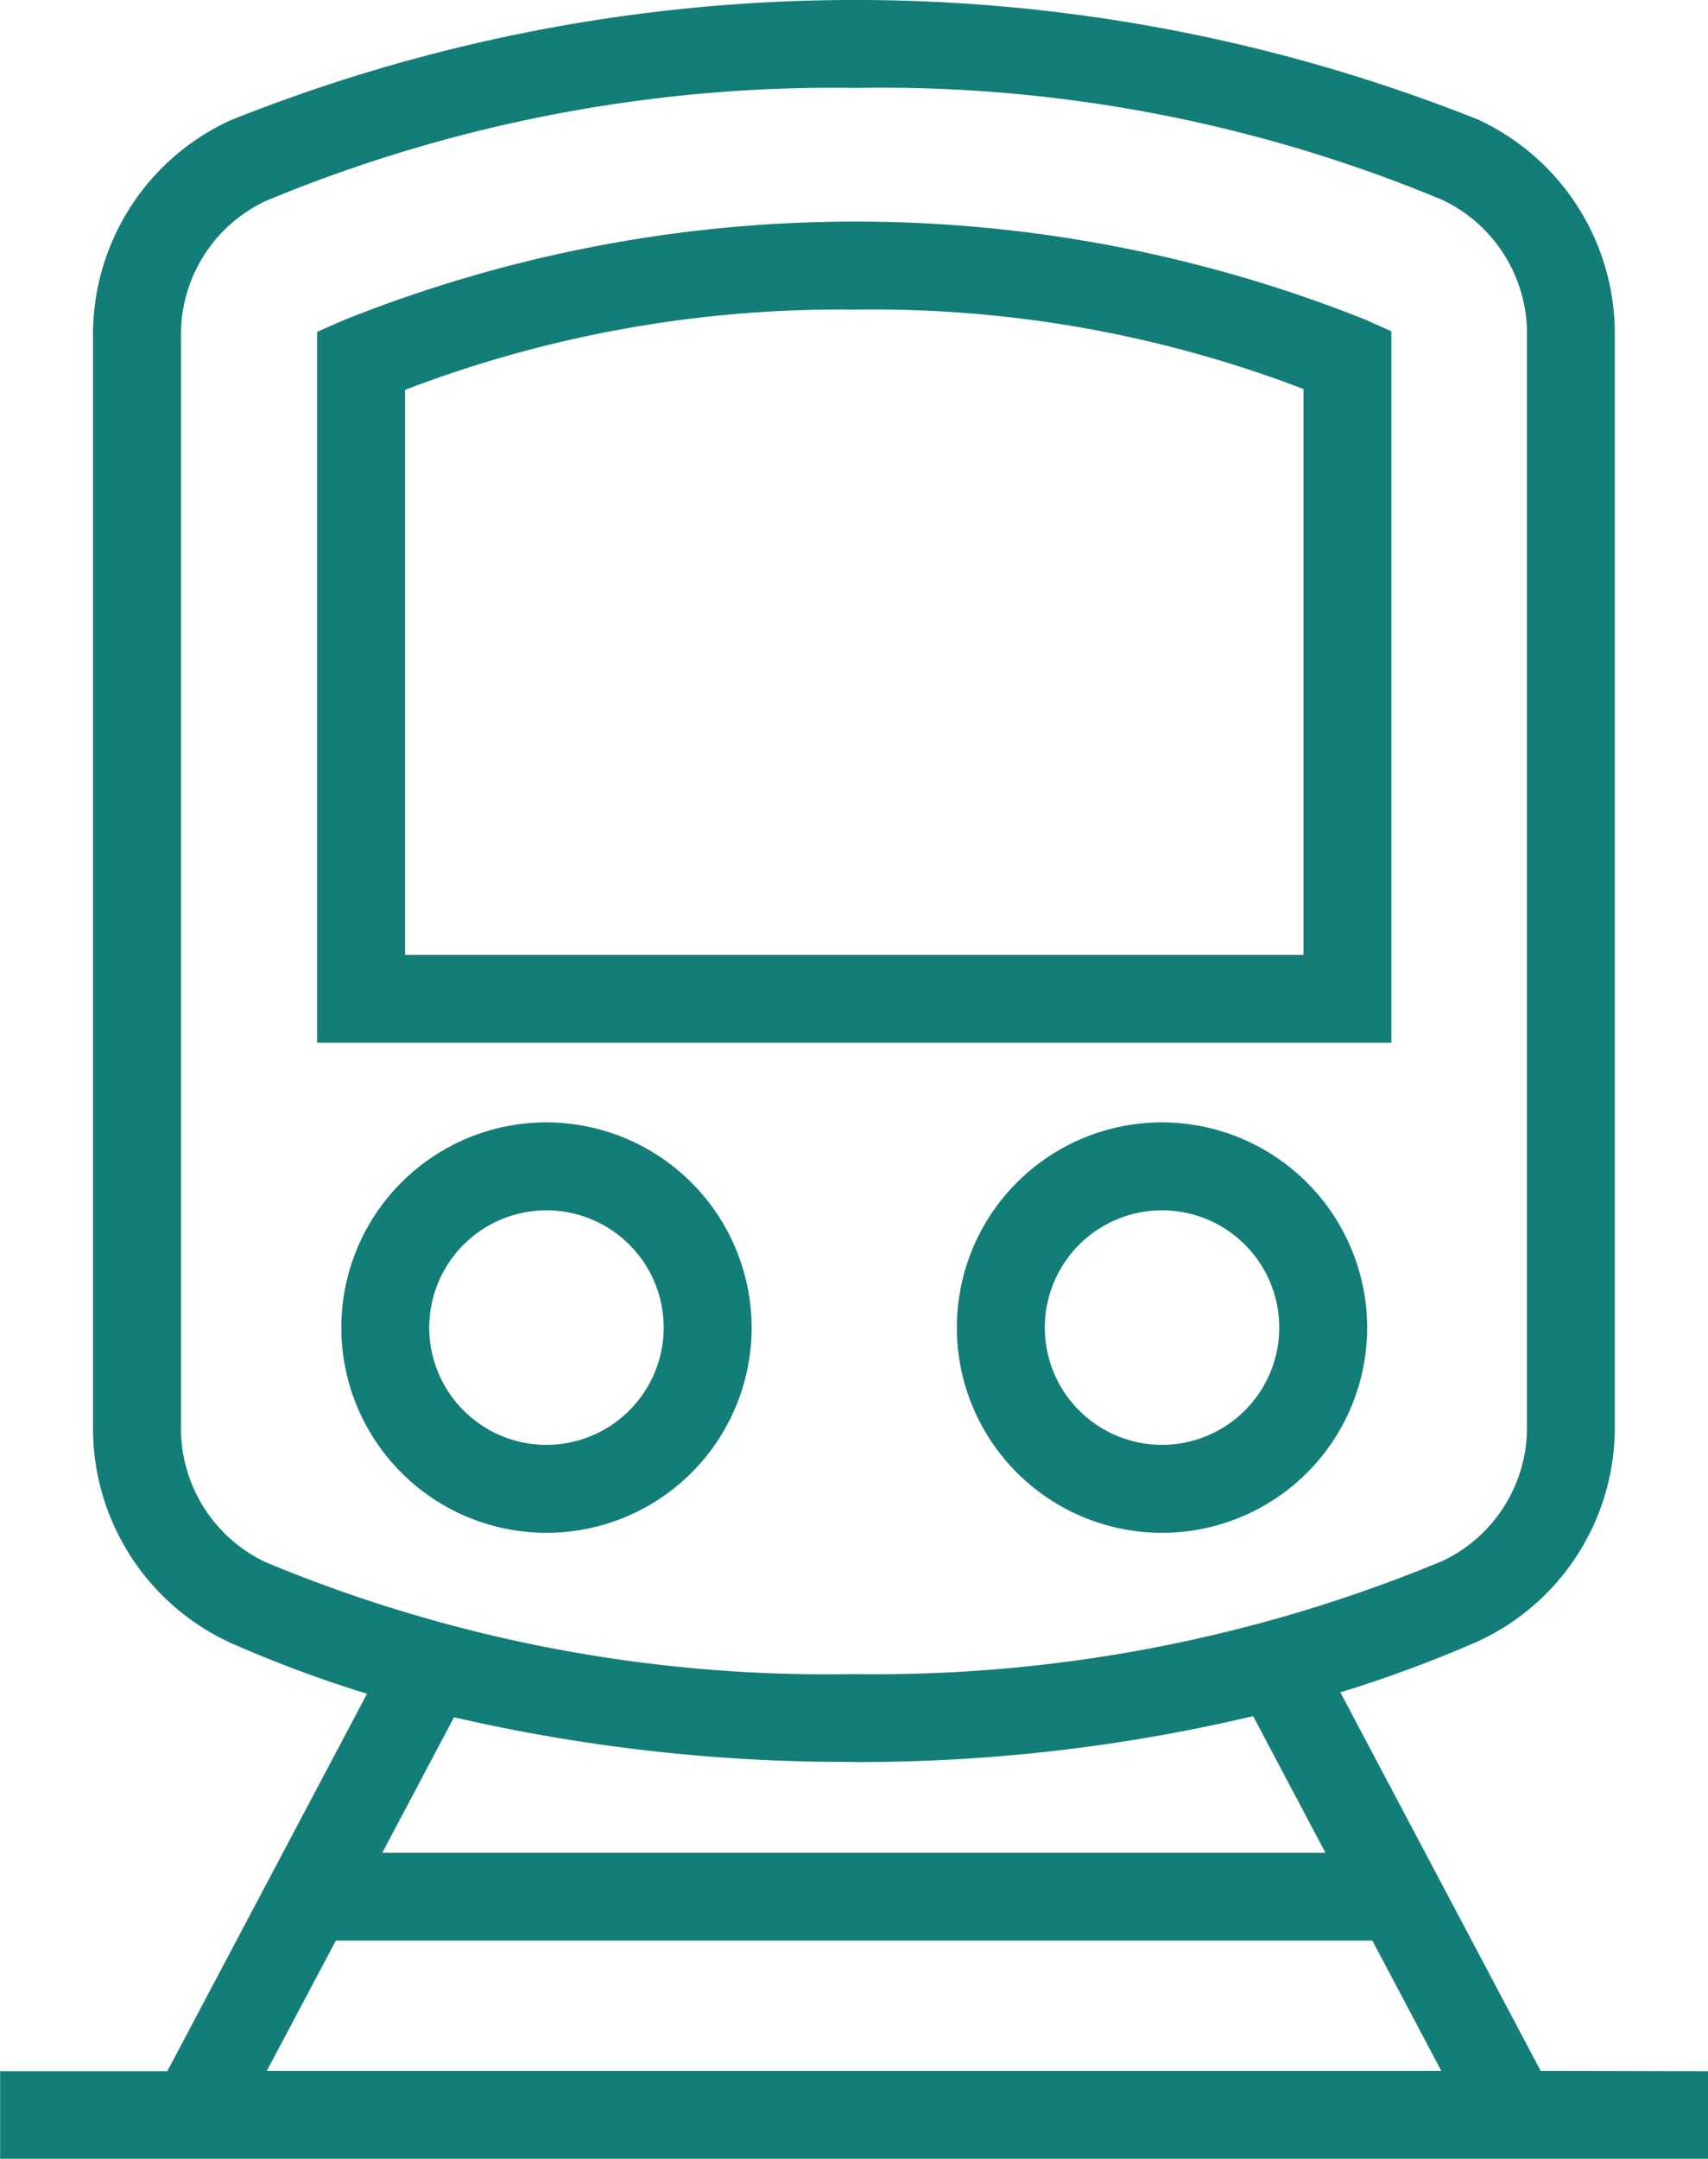 <svg xmlns="http://www.w3.org/2000/svg" width="49.861" height="62.998" viewBox="0 0 49.861 62.998"><path d="M783.872,256.346,778.024,245.3a37.267,37.267,0,0,0,4.012-1.486,6.873,6.873,0,0,0,4-6.35V205.748a6.887,6.887,0,0,0-3.983-6.341,49.111,49.111,0,0,0-36.441.023,6.874,6.874,0,0,0-4,6.35V237.5a6.886,6.886,0,0,0,3.982,6.341,35.813,35.813,0,0,0,4.017,1.5l-5.83,11.014H738.9v2.566h49.861v-2.566ZM744.179,237.5V205.78a4.309,4.309,0,0,1,2.471-4,43.181,43.181,0,0,1,17.222-3.3,42.571,42.571,0,0,1,17.14,3.272,4.32,4.32,0,0,1,2.46,4v31.716a4.308,4.308,0,0,1-2.47,4,43.192,43.192,0,0,1-17.222,3.3,42.591,42.591,0,0,1-17.14-3.27A4.322,4.322,0,0,1,744.179,237.5Zm19.6,9.834a50.14,50.14,0,0,0,11.7-1.339l2.111,3.988H750.055l2.095-3.956A50.936,50.936,0,0,0,763.781,247.33ZM748.7,252.546h30.259l2.012,3.8H746.685Z" transform="translate(-738.896 -195.914)" fill="#137d77"/><path d="M776.942,203.785l-.76-.339a40.177,40.177,0,0,0-29.832.019l-.767.338v20.744h31.359Zm-2.565,18.2H748.15v-16.49a35.476,35.476,0,0,1,13.145-2.341,35.1,35.1,0,0,1,13.082,2.316Z" transform="translate(-736.325 -194.118)" fill="#137d77"/><path d="M752.082,219.57a5.989,5.989,0,1,0,5.988,5.989A6,6,0,0,0,752.082,219.57Zm0,9.411a3.422,3.422,0,1,1,3.421-3.421A3.426,3.426,0,0,1,752.082,228.981Z" transform="translate(-736.128 -186.817)" fill="#137d77"/><path d="M765.061,219.57a5.989,5.989,0,1,0,5.988,5.989A6,6,0,0,0,765.061,219.57Zm0,9.411a3.422,3.422,0,1,1,3.422-3.421A3.426,3.426,0,0,1,765.061,228.981Z" transform="translate(-731.138 -186.817)" fill="#137d77"/></svg>